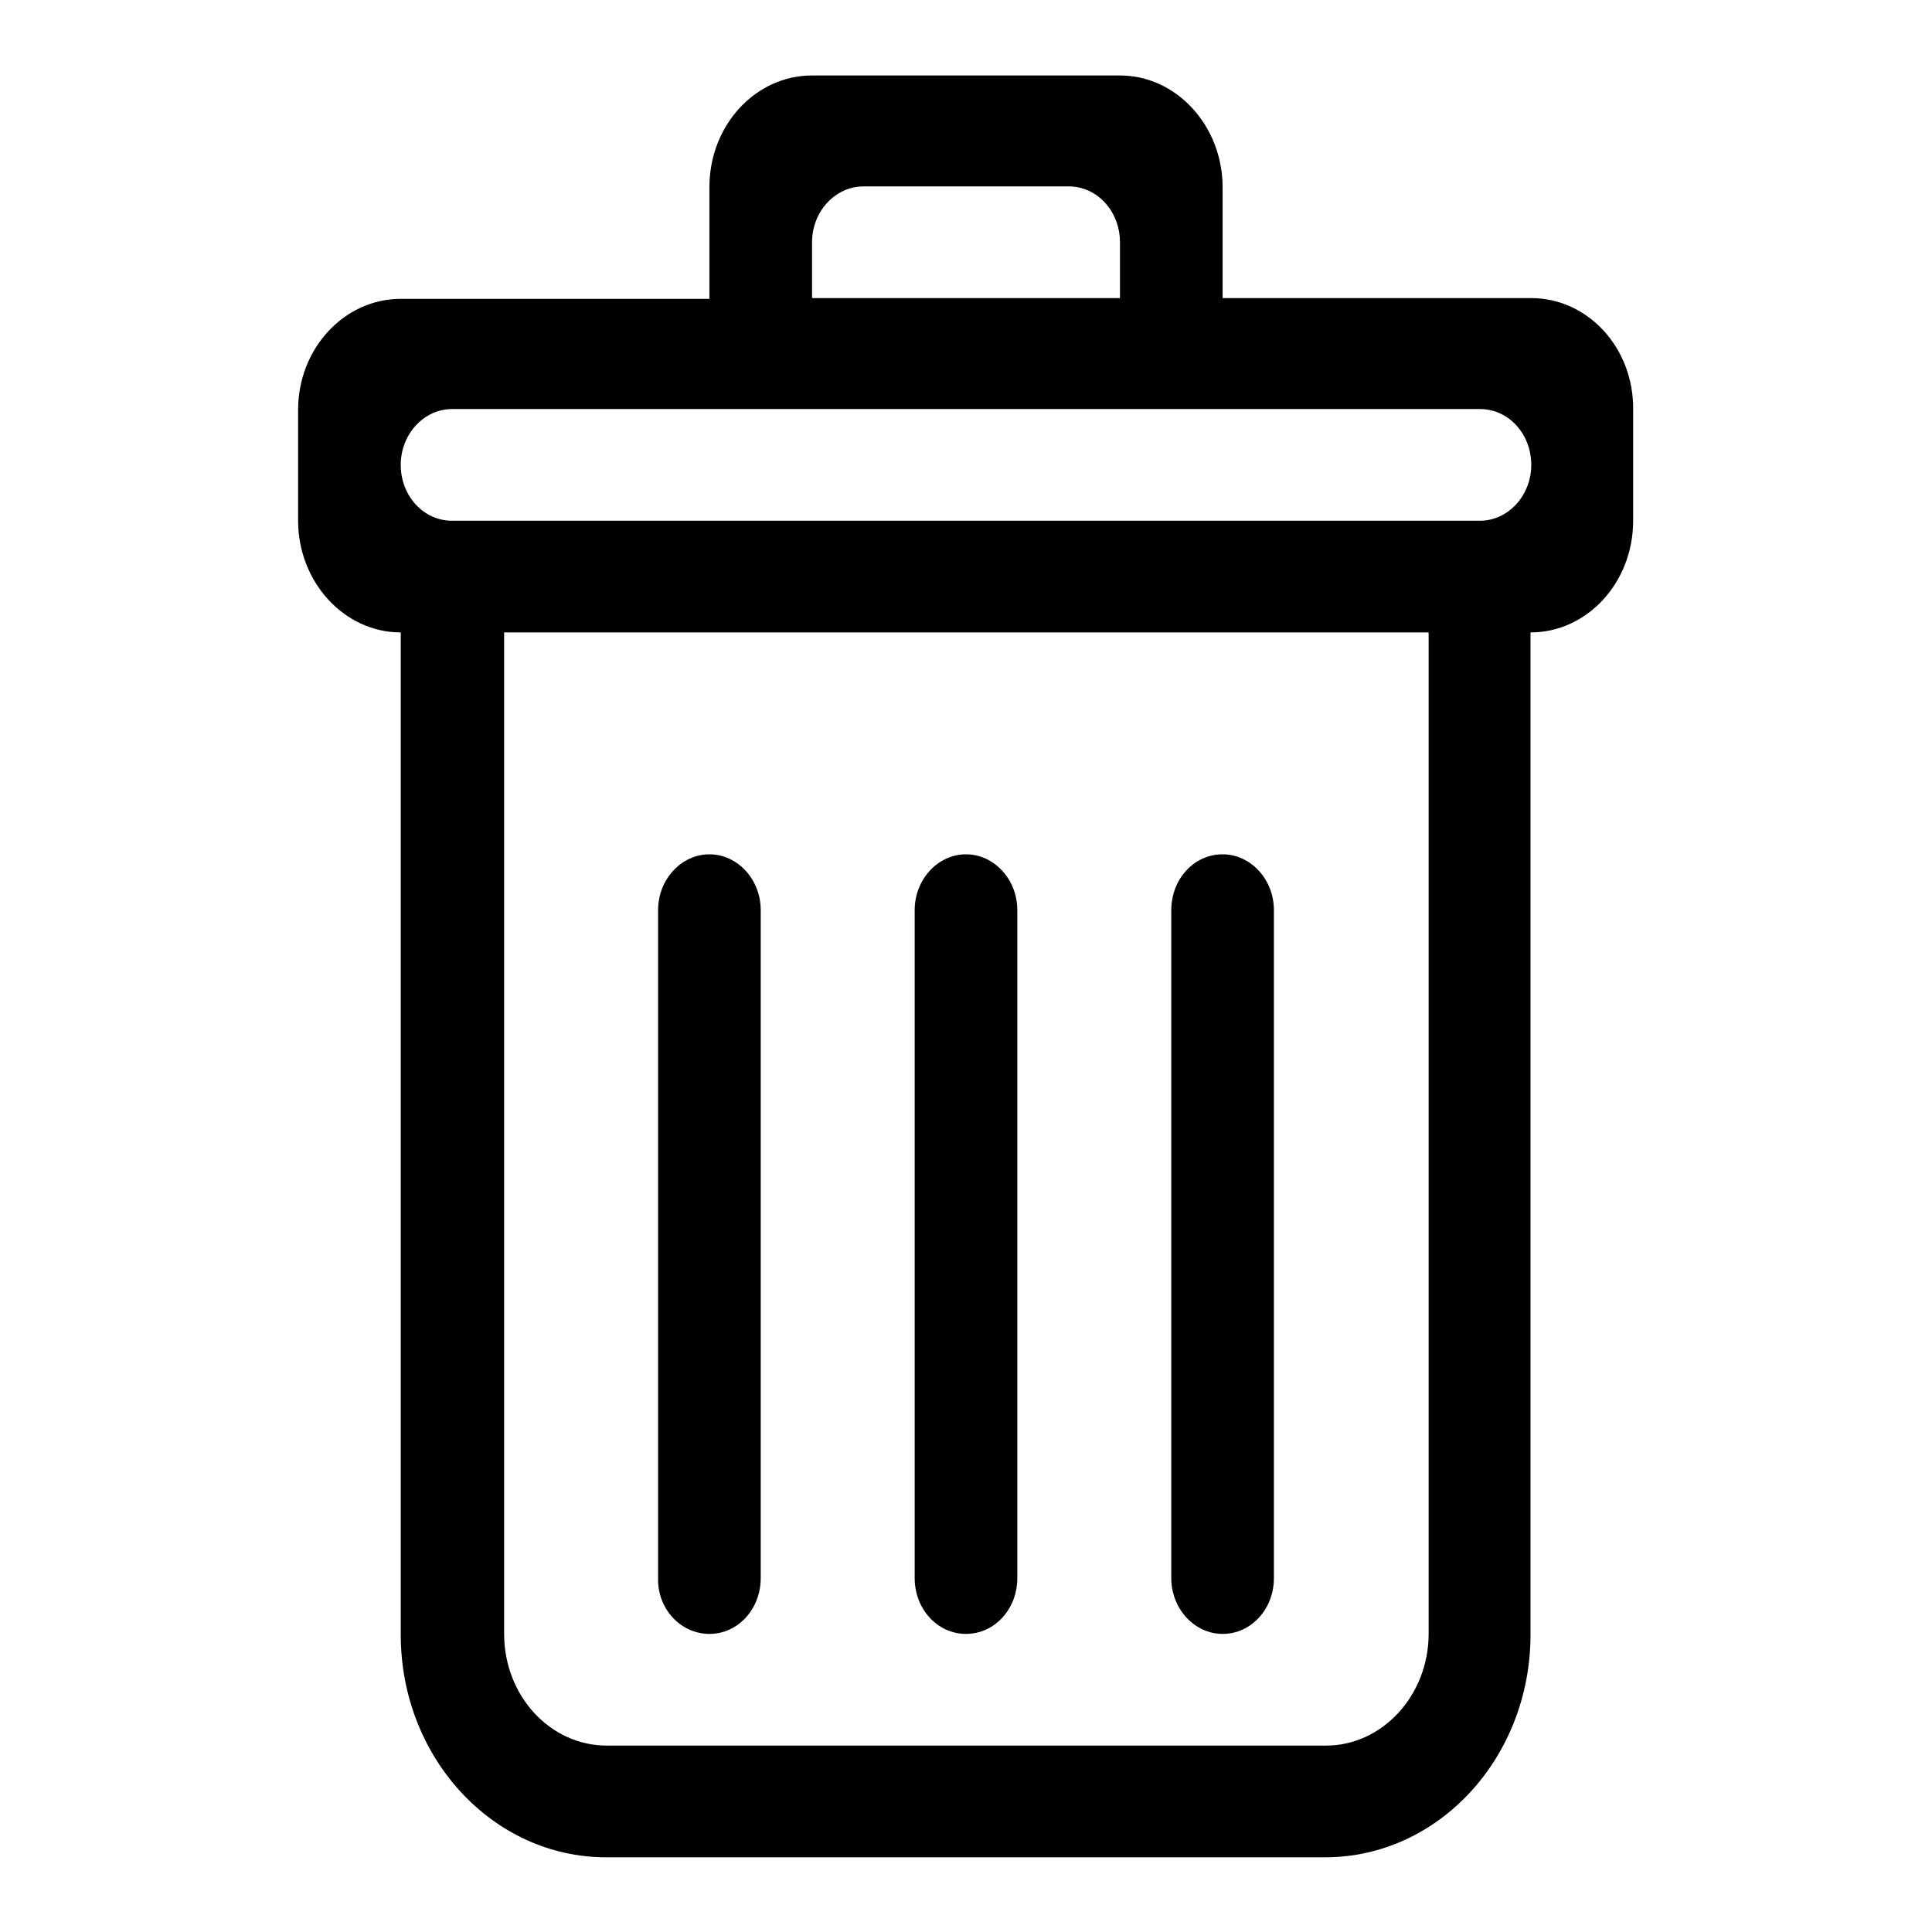 <?xml version="1.0" encoding="utf-8"?>
<!-- Svg Vector Icons : http://www.onlinewebfonts.com/icon -->
<!DOCTYPE svg PUBLIC "-//W3C//DTD SVG 1.1//EN" "http://www.w3.org/Graphics/SVG/1.1/DTD/svg11.dtd">
<svg version="1.1" xmlns="http://www.w3.org/2000/svg" xmlns:xlink="http://www.w3.org/1999/xlink" x="0px" y="0px" viewBox="0 0 256 256" enable-background="new 0 0 256 256" xml:space="preserve">
<g> <path fill="#000000" d="M196.1,69H59.9c-3.8,0-6.8-3.3-6.8-7.4c0-4.1,3.1-7.4,6.8-7.4h136.2c3.8,0,6.8,3.3,6.8,7.4 C202.9,65.7,199.8,69,196.1,69 M189.3,216.5c0,8.1-6.1,14.8-13.6,14.8H80.4c-7.5,0-13.6-6.6-13.6-14.8V83.8h122.5L189.3,216.5 L189.3,216.5z M107.6,32.1c0-4.1,3.1-7.4,6.8-7.4h27.2c3.8,0,6.8,3.3,6.8,7.4v7.4h-40.8C107.6,39.5,107.6,32.1,107.6,32.1z  M202.9,39.5H162V24.8c0-8.1-6.1-14.8-13.6-14.8h-40.8C100.1,10,94,16.6,94,24.8v14.8H53.1c-7.5,0-13.6,6.6-13.6,14.7V69 c0,8.1,6.1,14.8,13.6,14.8v132.8c0,16.3,12.2,29.5,27.2,29.5h95.3c15,0,27.2-13.2,27.2-29.5V83.8c7.5,0,13.6-6.6,13.6-14.8V54.3 C216.5,46.1,210.4,39.5,202.9,39.5 M128,216.5c3.8,0,6.8-3.3,6.8-7.4v-88.5c0-4.1-3.1-7.4-6.8-7.4s-6.8,3.3-6.8,7.4v88.5 C121.2,213.2,124.2,216.5,128,216.5 M94,216.5c3.8,0,6.8-3.3,6.8-7.4v-88.5c0-4.1-3.1-7.4-6.8-7.4s-6.8,3.3-6.8,7.4v88.5 C87.1,213.2,90.2,216.5,94,216.5 M162,216.5c3.8,0,6.8-3.3,6.8-7.4v-88.5c0-4.1-3.1-7.4-6.8-7.4c-3.8,0-6.8,3.3-6.8,7.4v88.5 C155.2,213.2,158.3,216.5,162,216.5"/></g>
</svg>